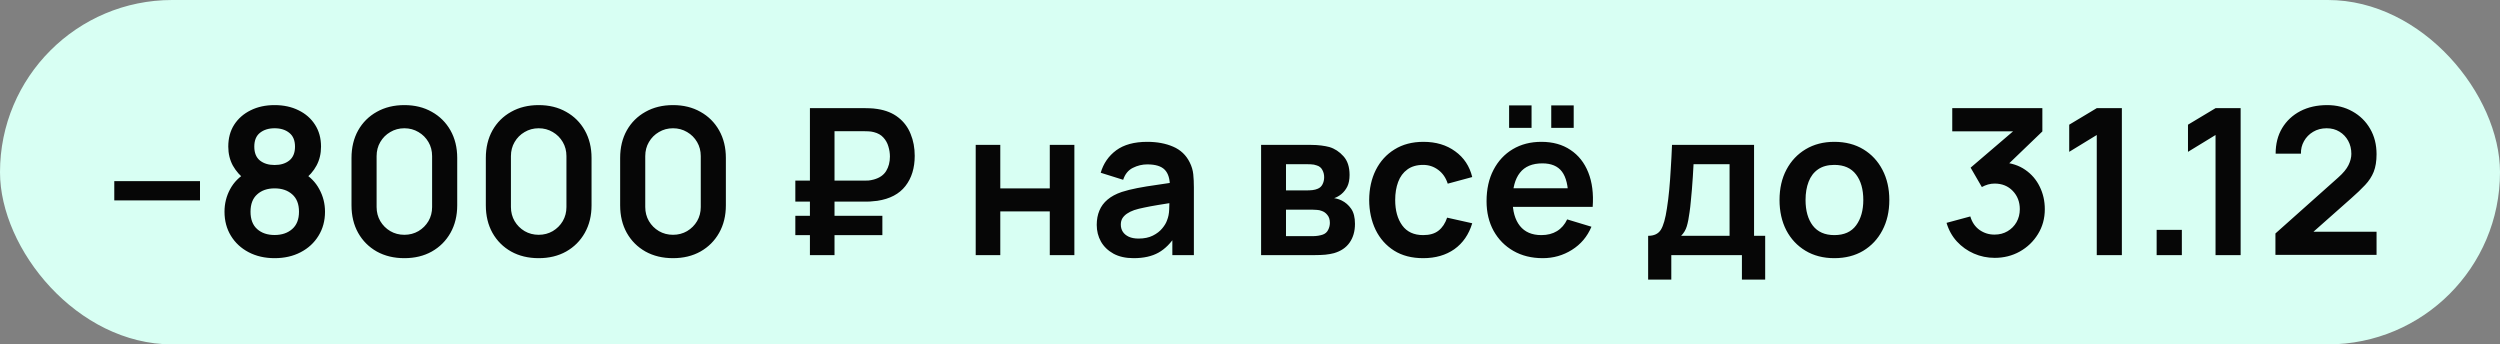 <?xml version="1.0" encoding="UTF-8"?> <svg xmlns="http://www.w3.org/2000/svg" width="196" height="27" viewBox="0 0 196 27" fill="none"><rect x="0" y="0" width="196" height="27" fill="#808080" stroke="none"/><rect width="196" height="27" rx="13.5" fill="#D8FFF3"></rect><path d="M8.96 15.712V14.2H15.68V15.712H8.96ZM21.529 20.24C20.766 20.24 20.089 20.085 19.497 19.776C18.905 19.467 18.441 19.037 18.105 18.488C17.769 17.939 17.601 17.309 17.601 16.6C17.601 15.965 17.747 15.376 18.041 14.832C18.334 14.288 18.763 13.853 19.329 13.528L19.289 14.144C18.846 13.808 18.502 13.421 18.257 12.984C18.017 12.541 17.897 12.045 17.897 11.496C17.897 10.835 18.051 10.261 18.361 9.776C18.675 9.291 19.105 8.915 19.649 8.648C20.193 8.376 20.819 8.24 21.529 8.24C22.238 8.24 22.865 8.376 23.409 8.648C23.958 8.915 24.387 9.291 24.697 9.776C25.011 10.261 25.169 10.835 25.169 11.496C25.169 12.045 25.051 12.539 24.817 12.976C24.587 13.413 24.238 13.808 23.769 14.16L23.761 13.536C24.315 13.851 24.739 14.283 25.033 14.832C25.331 15.376 25.481 15.965 25.481 16.6C25.481 17.309 25.31 17.939 24.969 18.488C24.633 19.037 24.166 19.467 23.569 19.776C22.977 20.085 22.297 20.24 21.529 20.24ZM21.529 18.424C22.094 18.424 22.553 18.269 22.905 17.96C23.262 17.651 23.441 17.197 23.441 16.6C23.441 16.003 23.265 15.549 22.913 15.24C22.561 14.925 22.099 14.768 21.529 14.768C20.963 14.768 20.507 14.925 20.161 15.24C19.814 15.549 19.641 16.003 19.641 16.6C19.641 17.197 19.814 17.651 20.161 17.96C20.507 18.269 20.963 18.424 21.529 18.424ZM21.529 12.936C22.003 12.936 22.387 12.819 22.681 12.584C22.979 12.344 23.129 11.981 23.129 11.496C23.129 11.011 22.979 10.651 22.681 10.416C22.387 10.176 22.003 10.056 21.529 10.056C21.059 10.056 20.675 10.176 20.377 10.416C20.083 10.651 19.937 11.011 19.937 11.496C19.937 11.981 20.083 12.344 20.377 12.584C20.675 12.819 21.059 12.936 21.529 12.936ZM31.701 20.24C30.886 20.24 30.166 20.067 29.541 19.72C28.918 19.368 28.43 18.88 28.078 18.256C27.731 17.632 27.558 16.912 27.558 16.096V12.384C27.558 11.568 27.731 10.848 28.078 10.224C28.43 9.6 28.918 9.115 29.541 8.768C30.166 8.416 30.886 8.24 31.701 8.24C32.517 8.24 33.235 8.416 33.853 8.768C34.477 9.115 34.965 9.6 35.318 10.224C35.669 10.848 35.846 11.568 35.846 12.384V16.096C35.846 16.912 35.669 17.632 35.318 18.256C34.965 18.88 34.477 19.368 33.853 19.72C33.235 20.067 32.517 20.24 31.701 20.24ZM31.701 18.408C32.107 18.408 32.475 18.312 32.806 18.12C33.136 17.923 33.398 17.661 33.59 17.336C33.782 17.005 33.877 16.637 33.877 16.232V12.24C33.877 11.829 33.782 11.461 33.59 11.136C33.398 10.805 33.136 10.544 32.806 10.352C32.475 10.155 32.107 10.056 31.701 10.056C31.296 10.056 30.928 10.155 30.598 10.352C30.267 10.544 30.006 10.805 29.814 11.136C29.622 11.461 29.526 11.829 29.526 12.24V16.232C29.526 16.637 29.622 17.005 29.814 17.336C30.006 17.661 30.267 17.923 30.598 18.12C30.928 18.312 31.296 18.408 31.701 18.408ZM42.233 20.24C41.417 20.24 40.697 20.067 40.073 19.72C39.449 19.368 38.961 18.88 38.609 18.256C38.262 17.632 38.089 16.912 38.089 16.096V12.384C38.089 11.568 38.262 10.848 38.609 10.224C38.961 9.6 39.449 9.115 40.073 8.768C40.697 8.416 41.417 8.24 42.233 8.24C43.049 8.24 43.766 8.416 44.385 8.768C45.009 9.115 45.497 9.6 45.849 10.224C46.201 10.848 46.377 11.568 46.377 12.384V16.096C46.377 16.912 46.201 17.632 45.849 18.256C45.497 18.88 45.009 19.368 44.385 19.72C43.766 20.067 43.049 20.24 42.233 20.24ZM42.233 18.408C42.638 18.408 43.006 18.312 43.337 18.12C43.667 17.923 43.929 17.661 44.121 17.336C44.313 17.005 44.409 16.637 44.409 16.232V12.24C44.409 11.829 44.313 11.461 44.121 11.136C43.929 10.805 43.667 10.544 43.337 10.352C43.006 10.155 42.638 10.056 42.233 10.056C41.827 10.056 41.459 10.155 41.129 10.352C40.798 10.544 40.537 10.805 40.345 11.136C40.153 11.461 40.057 11.829 40.057 12.24V16.232C40.057 16.637 40.153 17.005 40.345 17.336C40.537 17.661 40.798 17.923 41.129 18.12C41.459 18.312 41.827 18.408 42.233 18.408ZM52.764 20.24C51.948 20.24 51.228 20.067 50.604 19.72C49.98 19.368 49.492 18.88 49.14 18.256C48.793 17.632 48.62 16.912 48.62 16.096V12.384C48.62 11.568 48.793 10.848 49.14 10.224C49.492 9.6 49.98 9.115 50.604 8.768C51.228 8.416 51.948 8.24 52.764 8.24C53.58 8.24 54.297 8.416 54.916 8.768C55.54 9.115 56.028 9.6 56.38 10.224C56.732 10.848 56.908 11.568 56.908 12.384V16.096C56.908 16.912 56.732 17.632 56.38 18.256C56.028 18.88 55.54 19.368 54.916 19.72C54.297 20.067 53.58 20.24 52.764 20.24ZM52.764 18.408C53.169 18.408 53.537 18.312 53.868 18.12C54.199 17.923 54.46 17.661 54.652 17.336C54.844 17.005 54.94 16.637 54.94 16.232V12.24C54.94 11.829 54.844 11.461 54.652 11.136C54.46 10.805 54.199 10.544 53.868 10.352C53.537 10.155 53.169 10.056 52.764 10.056C52.359 10.056 51.991 10.155 51.66 10.352C51.329 10.544 51.068 10.805 50.876 11.136C50.684 11.461 50.588 11.829 50.588 12.24V16.232C50.588 16.637 50.684 17.005 50.876 17.336C51.068 17.661 51.329 17.923 51.66 18.12C51.991 18.312 52.359 18.408 52.764 18.408ZM62.354 15.808V14.16H67.778C67.864 14.16 67.968 14.157 68.09 14.152C68.218 14.141 68.36 14.115 68.514 14.072C68.957 13.949 69.277 13.728 69.474 13.408C69.672 13.083 69.77 12.704 69.77 12.272C69.77 12.011 69.73 11.749 69.65 11.488C69.576 11.221 69.445 10.987 69.258 10.784C69.077 10.581 68.829 10.44 68.514 10.36C68.376 10.323 68.234 10.301 68.09 10.296C67.952 10.291 67.848 10.288 67.778 10.288H64.762V8.48H67.858C67.917 8.48 68.032 8.483 68.202 8.488C68.378 8.493 68.573 8.512 68.786 8.544C69.448 8.645 69.994 8.867 70.426 9.208C70.864 9.549 71.186 9.981 71.394 10.504C71.608 11.021 71.714 11.592 71.714 12.216C71.714 13.171 71.472 13.96 70.986 14.584C70.501 15.208 69.768 15.595 68.786 15.744C68.573 15.771 68.378 15.789 68.202 15.8C68.032 15.805 67.917 15.808 67.858 15.808H62.354ZM62.354 18.432V16.92H69.178V18.432H62.354ZM63.498 20V8.48H65.426V20H63.498ZM76.495 20V11.36H78.423V14.768H82.303V11.36H84.231V20H82.303V16.576H78.423V20H76.495ZM88.88 20.24C88.256 20.24 87.728 20.123 87.296 19.888C86.864 19.648 86.536 19.331 86.312 18.936C86.093 18.541 85.984 18.107 85.984 17.632C85.984 17.216 86.053 16.843 86.192 16.512C86.33 16.176 86.544 15.888 86.832 15.648C87.12 15.403 87.493 15.203 87.952 15.048C88.298 14.936 88.704 14.835 89.168 14.744C89.637 14.653 90.144 14.571 90.688 14.496C91.237 14.416 91.81 14.331 92.408 14.24L91.72 14.632C91.725 14.035 91.592 13.595 91.32 13.312C91.048 13.029 90.589 12.888 89.944 12.888C89.554 12.888 89.178 12.979 88.816 13.16C88.453 13.341 88.2 13.653 88.056 14.096L86.296 13.544C86.509 12.813 86.914 12.227 87.512 11.784C88.114 11.341 88.925 11.12 89.944 11.12C90.712 11.12 91.386 11.245 91.968 11.496C92.554 11.747 92.989 12.157 93.272 12.728C93.426 13.032 93.52 13.344 93.552 13.664C93.584 13.979 93.6 14.323 93.6 14.696V20H91.912V18.128L92.192 18.432C91.802 19.056 91.346 19.515 90.824 19.808C90.306 20.096 89.658 20.24 88.88 20.24ZM89.264 18.704C89.701 18.704 90.074 18.627 90.384 18.472C90.693 18.317 90.938 18.128 91.12 17.904C91.306 17.68 91.432 17.469 91.496 17.272C91.597 17.027 91.653 16.747 91.664 16.432C91.68 16.112 91.688 15.853 91.688 15.656L92.28 15.832C91.698 15.923 91.2 16.003 90.784 16.072C90.368 16.141 90.01 16.208 89.712 16.272C89.413 16.331 89.149 16.397 88.92 16.472C88.696 16.552 88.506 16.645 88.352 16.752C88.197 16.859 88.077 16.981 87.992 17.12C87.912 17.259 87.872 17.421 87.872 17.608C87.872 17.821 87.925 18.011 88.032 18.176C88.138 18.336 88.293 18.464 88.496 18.56C88.704 18.656 88.96 18.704 89.264 18.704ZM98.87 20V11.36H102.798C103.08 11.36 103.344 11.376 103.59 11.408C103.835 11.44 104.046 11.48 104.222 11.528C104.638 11.651 105.006 11.891 105.326 12.248C105.646 12.6 105.806 13.088 105.806 13.712C105.806 14.08 105.747 14.384 105.63 14.624C105.512 14.859 105.358 15.056 105.166 15.216C105.075 15.291 104.982 15.355 104.886 15.408C104.79 15.461 104.694 15.504 104.598 15.536C104.806 15.568 105.003 15.629 105.19 15.72C105.483 15.864 105.728 16.077 105.926 16.36C106.128 16.643 106.23 17.04 106.23 17.552C106.23 18.133 106.088 18.624 105.806 19.024C105.528 19.419 105.12 19.693 104.582 19.848C104.384 19.901 104.158 19.941 103.902 19.968C103.646 19.989 103.384 20 103.118 20H98.87ZM100.822 18.512H102.982C103.094 18.512 103.216 18.501 103.35 18.48C103.483 18.459 103.603 18.429 103.71 18.392C103.902 18.323 104.04 18.2 104.126 18.024C104.216 17.848 104.262 17.664 104.262 17.472C104.262 17.211 104.195 17.003 104.062 16.848C103.934 16.688 103.779 16.581 103.598 16.528C103.491 16.485 103.374 16.461 103.246 16.456C103.123 16.445 103.022 16.44 102.942 16.44H100.822V18.512ZM100.822 14.928H102.422C102.587 14.928 102.747 14.92 102.902 14.904C103.062 14.883 103.195 14.848 103.302 14.8C103.478 14.731 103.606 14.613 103.686 14.448C103.771 14.283 103.814 14.099 103.814 13.896C103.814 13.683 103.766 13.491 103.67 13.32C103.579 13.144 103.432 13.027 103.23 12.968C103.096 12.915 102.934 12.885 102.742 12.88C102.555 12.875 102.435 12.872 102.382 12.872H100.822V14.928ZM111.575 20.24C110.684 20.24 109.924 20.043 109.295 19.648C108.666 19.248 108.183 18.704 107.847 18.016C107.516 17.328 107.348 16.549 107.343 15.68C107.348 14.795 107.522 14.011 107.863 13.328C108.21 12.64 108.7 12.101 109.335 11.712C109.97 11.317 110.724 11.12 111.599 11.12C112.58 11.12 113.41 11.368 114.087 11.864C114.77 12.355 115.215 13.027 115.423 13.88L113.503 14.4C113.354 13.936 113.106 13.576 112.759 13.32C112.412 13.059 112.018 12.928 111.575 12.928C111.074 12.928 110.66 13.048 110.335 13.288C110.01 13.523 109.77 13.848 109.615 14.264C109.46 14.68 109.383 15.152 109.383 15.68C109.383 16.501 109.567 17.165 109.935 17.672C110.303 18.179 110.85 18.432 111.575 18.432C112.087 18.432 112.49 18.315 112.783 18.08C113.082 17.845 113.306 17.507 113.455 17.064L115.423 17.504C115.156 18.384 114.69 19.061 114.023 19.536C113.356 20.005 112.54 20.24 111.575 20.24ZM121.618 10.024V8.264H123.378V10.024H121.618ZM118.314 10.024V8.264H120.074V10.024H118.314ZM120.954 20.24C120.08 20.24 119.312 20.051 118.65 19.672C117.989 19.293 117.472 18.768 117.098 18.096C116.73 17.424 116.546 16.651 116.546 15.776C116.546 14.832 116.728 14.013 117.09 13.32C117.453 12.621 117.957 12.08 118.602 11.696C119.248 11.312 119.994 11.12 120.842 11.12C121.738 11.12 122.498 11.331 123.122 11.752C123.752 12.168 124.218 12.757 124.522 13.52C124.826 14.283 124.941 15.181 124.866 16.216H122.954V15.512C122.949 14.573 122.784 13.888 122.458 13.456C122.133 13.024 121.621 12.808 120.922 12.808C120.133 12.808 119.546 13.053 119.162 13.544C118.778 14.029 118.586 14.741 118.586 15.68C118.586 16.555 118.778 17.232 119.162 17.712C119.546 18.192 120.106 18.432 120.842 18.432C121.317 18.432 121.725 18.328 122.066 18.12C122.413 17.907 122.68 17.6 122.866 17.2L124.77 17.776C124.44 18.555 123.928 19.16 123.234 19.592C122.546 20.024 121.786 20.24 120.954 20.24ZM117.978 16.216V14.76H123.922V16.216H117.978ZM129.214 21.92V18.488C129.684 18.488 130.017 18.328 130.214 18.008C130.412 17.688 130.569 17.133 130.686 16.344C130.761 15.875 130.822 15.379 130.87 14.856C130.918 14.333 130.958 13.781 130.99 13.2C131.028 12.619 131.06 12.005 131.086 11.36H137.518V18.488H138.39V21.92H136.566V20H131.03V21.92H129.214ZM131.798 18.488H135.598V12.872H132.774C132.758 13.192 132.74 13.52 132.718 13.856C132.697 14.187 132.673 14.517 132.646 14.848C132.62 15.179 132.59 15.496 132.558 15.8C132.532 16.099 132.5 16.376 132.462 16.632C132.404 17.08 132.332 17.448 132.246 17.736C132.161 18.024 132.012 18.275 131.798 18.488ZM143.811 20.24C142.947 20.24 142.192 20.045 141.547 19.656C140.902 19.267 140.4 18.731 140.043 18.048C139.691 17.36 139.515 16.571 139.515 15.68C139.515 14.773 139.696 13.979 140.059 13.296C140.422 12.613 140.926 12.08 141.571 11.696C142.216 11.312 142.963 11.12 143.811 11.12C144.68 11.12 145.438 11.315 146.083 11.704C146.728 12.093 147.23 12.632 147.587 13.32C147.944 14.003 148.123 14.789 148.123 15.68C148.123 16.576 147.942 17.368 147.579 18.056C147.222 18.739 146.72 19.275 146.075 19.664C145.43 20.048 144.675 20.24 143.811 20.24ZM143.811 18.432C144.579 18.432 145.15 18.176 145.523 17.664C145.896 17.152 146.083 16.491 146.083 15.68C146.083 14.843 145.894 14.176 145.515 13.68C145.136 13.179 144.568 12.928 143.811 12.928C143.294 12.928 142.867 13.045 142.531 13.28C142.2 13.509 141.955 13.832 141.795 14.248C141.635 14.659 141.555 15.136 141.555 15.68C141.555 16.517 141.744 17.187 142.123 17.688C142.507 18.184 143.07 18.432 143.811 18.432ZM156.385 20.216C155.809 20.216 155.265 20.104 154.753 19.88C154.241 19.656 153.795 19.339 153.417 18.928C153.043 18.517 152.774 18.032 152.609 17.472L154.473 16.968C154.606 17.427 154.849 17.781 155.201 18.032C155.558 18.277 155.95 18.397 156.377 18.392C156.755 18.392 157.094 18.304 157.393 18.128C157.691 17.952 157.926 17.715 158.097 17.416C158.267 17.112 158.353 16.773 158.353 16.4C158.353 15.829 158.169 15.352 157.801 14.968C157.433 14.584 156.958 14.392 156.377 14.392C156.201 14.392 156.027 14.416 155.857 14.464C155.691 14.512 155.531 14.579 155.377 14.664L154.497 13.144L158.369 9.832L158.537 10.296H153.057V8.48H160.121V10.304L157.009 13.296L156.993 12.728C157.691 12.776 158.286 12.971 158.777 13.312C159.273 13.653 159.651 14.093 159.913 14.632C160.179 15.171 160.313 15.76 160.313 16.4C160.313 17.125 160.134 17.776 159.777 18.352C159.425 18.928 158.95 19.384 158.353 19.72C157.761 20.051 157.105 20.216 156.385 20.216ZM164.386 20V10.584L162.226 11.904V9.776L164.386 8.48H166.354V20H164.386ZM169.081 20V18.024H171.057V20H169.081ZM173.698 20V10.584L171.538 11.904V9.776L173.698 8.48H175.666V20H173.698ZM178.394 19.984V18.304L183.322 13.912C183.706 13.571 183.972 13.248 184.122 12.944C184.271 12.64 184.346 12.347 184.346 12.064C184.346 11.68 184.263 11.339 184.098 11.04C183.932 10.736 183.703 10.496 183.41 10.32C183.122 10.144 182.788 10.056 182.41 10.056C182.01 10.056 181.655 10.149 181.346 10.336C181.042 10.517 180.804 10.76 180.634 11.064C180.463 11.368 180.383 11.696 180.394 12.048H178.41C178.41 11.28 178.58 10.611 178.922 10.04C179.268 9.469 179.743 9.027 180.346 8.712C180.954 8.397 181.655 8.24 182.45 8.24C183.186 8.24 183.847 8.405 184.434 8.736C185.02 9.061 185.482 9.515 185.818 10.096C186.154 10.672 186.322 11.336 186.322 12.088C186.322 12.637 186.247 13.099 186.098 13.472C185.948 13.845 185.724 14.189 185.426 14.504C185.132 14.819 184.767 15.168 184.33 15.552L180.834 18.648L180.658 18.168H186.322V19.984H178.394Z" fill="#060606"></path></svg> 
